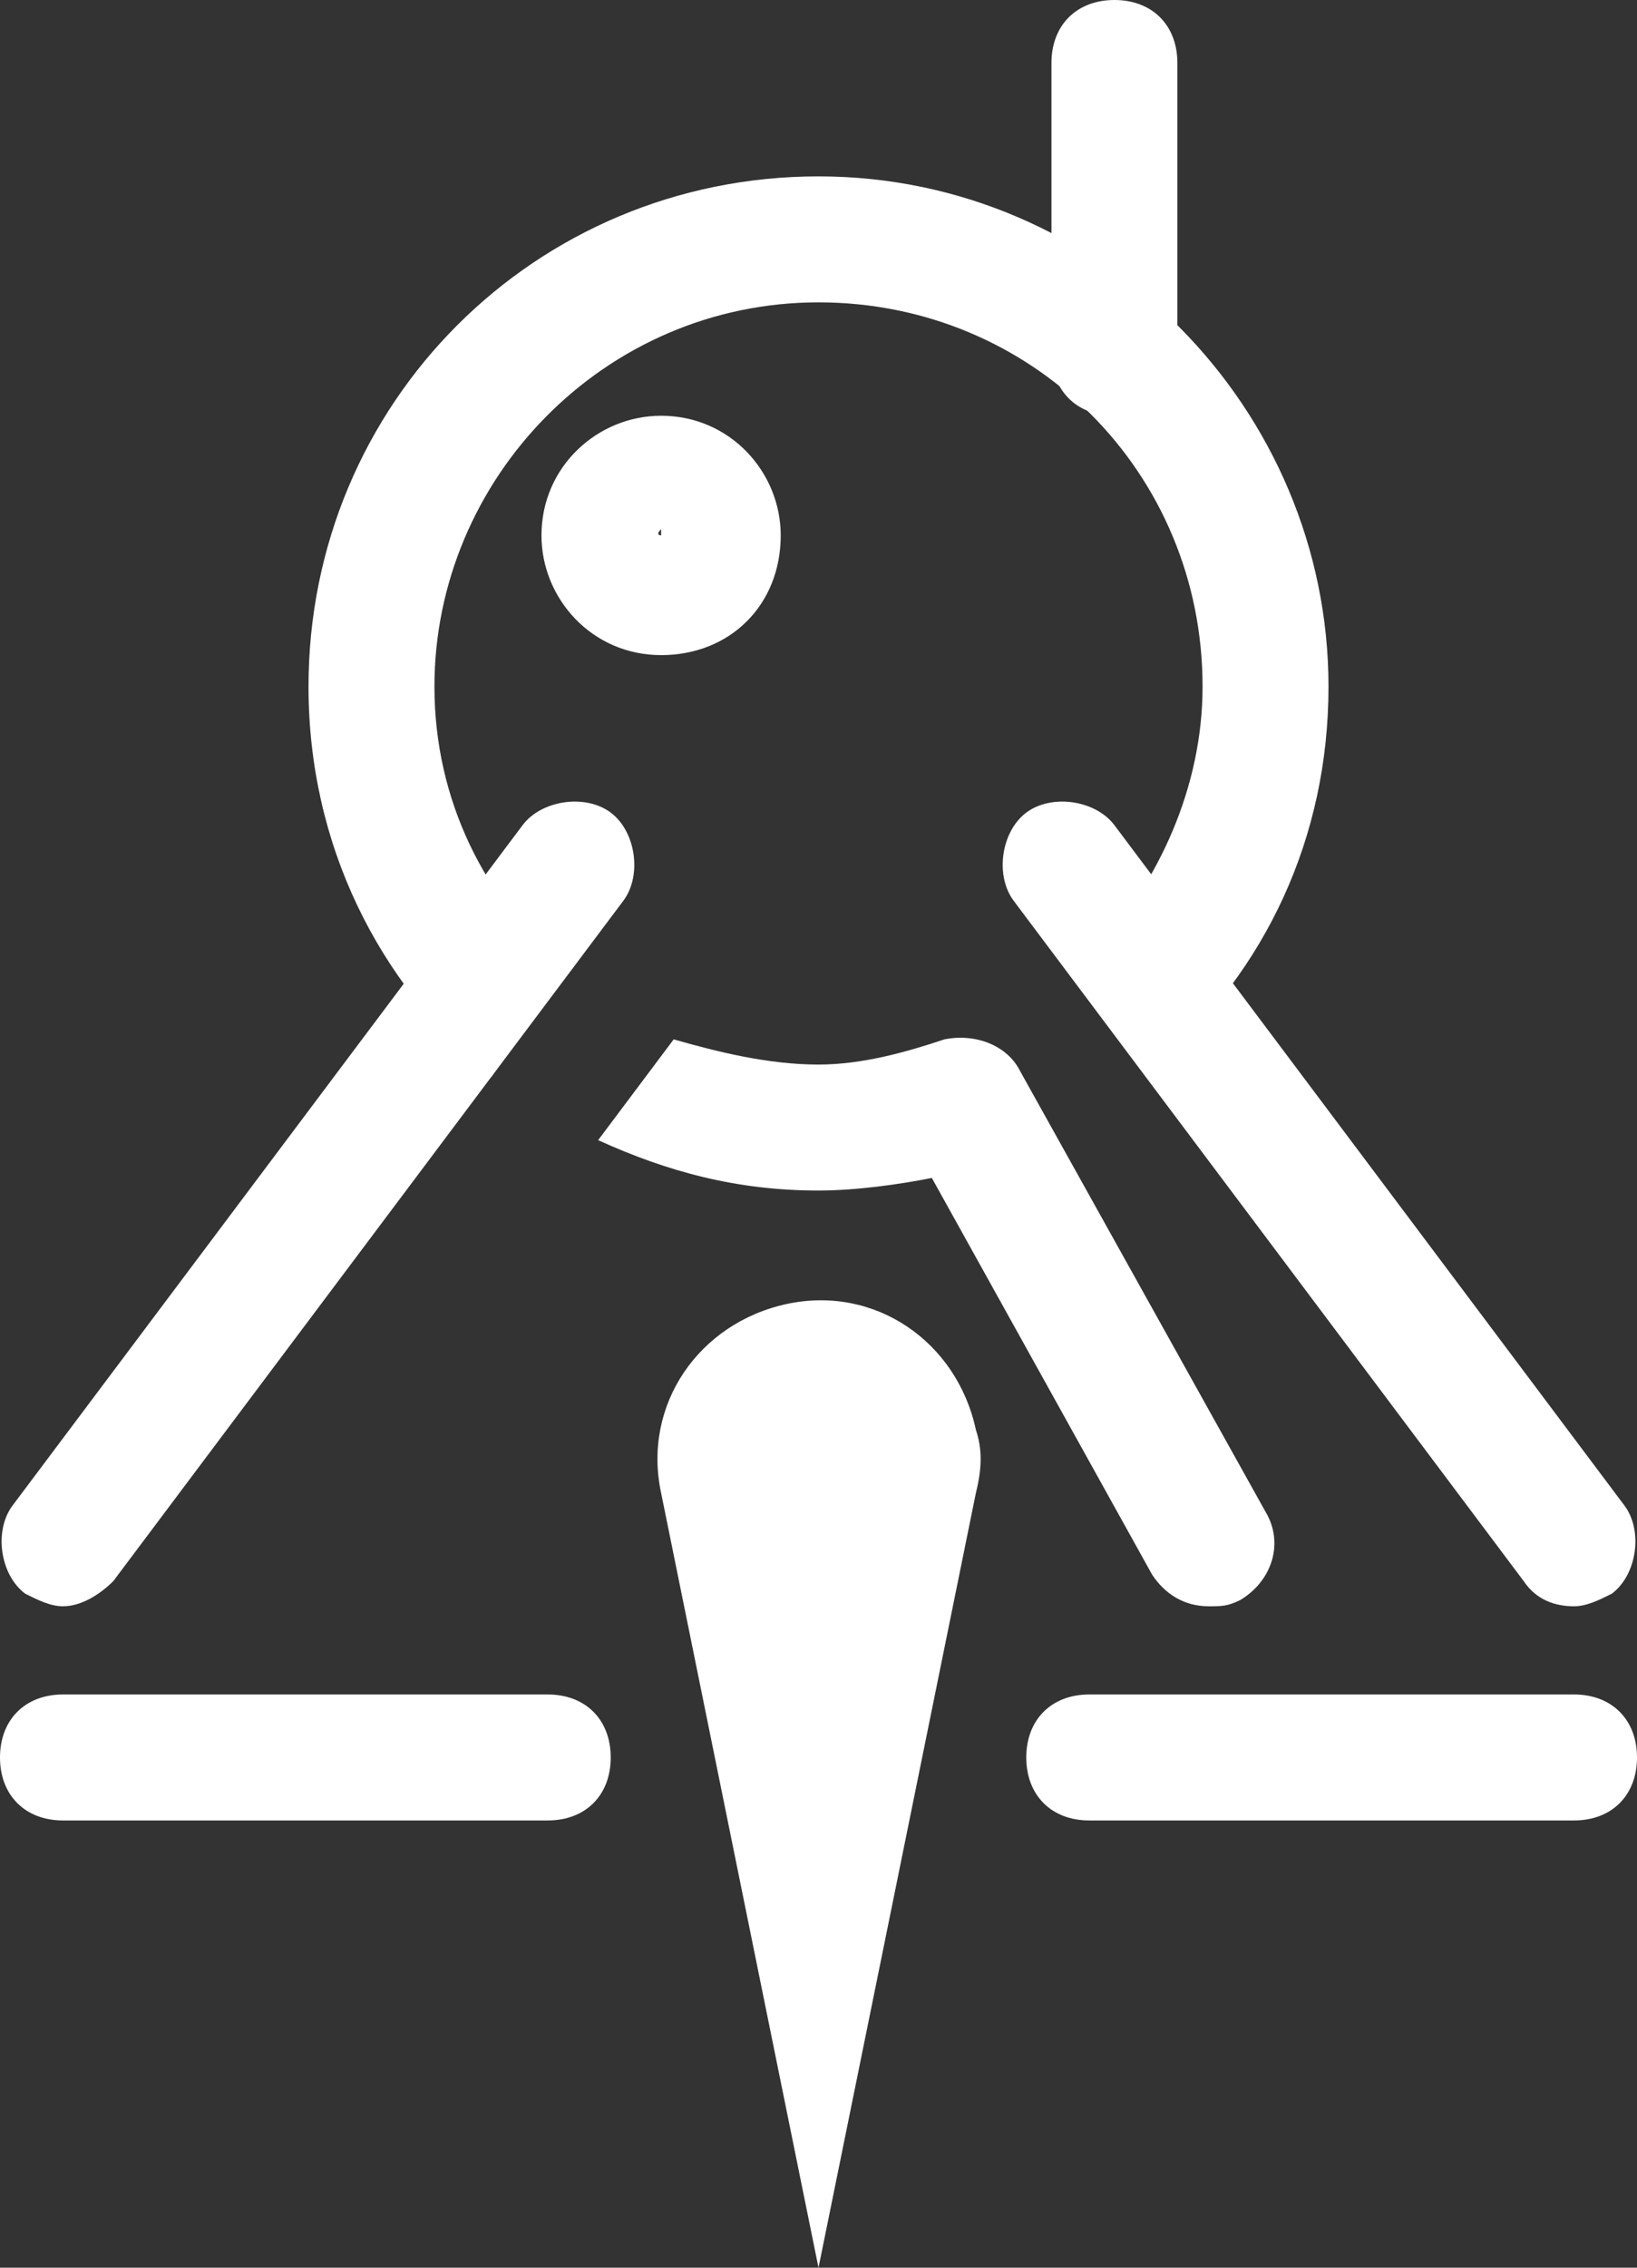 <?xml version="1.0" encoding="utf-8"?>
<!-- Generator: Adobe Illustrator 19.2.1, SVG Export Plug-In . SVG Version: 6.00 Build 0)  -->
<svg version="1.1" id="Layer_1" xmlns="http://www.w3.org/2000/svg" xmlns:xlink="http://www.w3.org/1999/xlink" x="0px" y="0px"
	 viewBox="0 0 26 36" style="enable-background:new 0 0 26 36;" xml:space="preserve">
<rect x="0" y="0" width="26" height="36" fill="#333333" stroke="none"/>
<style type="text/css">
	.st0{fill:#FFFFFF;}
</style>
<g>
	<g>
		<path class="st0" d="M972.2,558.1h-24c-0.6,0-1-0.4-1-1v-34c0-0.6,0.4-1,1-1h24c0.6,0,1,0.4,1,1v34
			C973.2,557.7,972.8,558.1,972.2,558.1z M949.2,556.1h22v-32h-22V556.1z"/>
	</g>
</g>
<g>
	<g>
		<path class="st0" d="M10.5,10.4c-1.1,0-1.9-0.9-1.9-1.9c0-1.1,0.9-1.9,1.9-1.9c1.1,0,1.9,0.9,1.9,1.9
			C12.4,9.6,11.6,10.4,10.5,10.4z M10.5,8.4L10.5,8.4c-0.1,0.1,0,0.1,0,0.1V8.4z"/>
	</g>
	<g>
		<path class="st0" d="M15.5,23.7L13,36l-2.5-12.3c-0.3-1.4,0.6-2.7,2-3c1.4-0.3,2.7,0.6,3,2C15.6,23,15.6,23.3,15.5,23.7z"/>
	</g>
	<g>
		<path class="st0" d="M1,25.5c-0.2,0-0.4-0.1-0.6-0.2c-0.4-0.3-0.5-1-0.2-1.4l8.1-10.8c0.3-0.4,1-0.5,1.4-0.2
			c0.4,0.3,0.5,1,0.2,1.4L1.8,25.1C1.6,25.3,1.3,25.5,1,25.5z"/>
	</g>
	<g>
		<path class="st0" d="M25,28.9h-7.7c-0.6,0-1-0.4-1-1s0.4-1,1-1H25c0.6,0,1,0.4,1,1S25.6,28.9,25,28.9z"/>
	</g>
	<g>
		<path class="st0" d="M8.7,28.9H1c-0.6,0-1-0.4-1-1s0.4-1,1-1h7.7c0.6,0,1,0.4,1,1S9.3,28.9,8.7,28.9z"/>
	</g>
	<g>
		<path class="st0" d="M17.7,6.6c-0.6,0-1-0.4-1-1V1c0-0.6,0.4-1,1-1s1,0.4,1,1v4.6C18.7,6.1,18.2,6.6,17.7,6.6z"/>
	</g>
	<g>
		<path class="st0" d="M25,25.5c-0.3,0-0.6-0.1-0.8-0.4l-8.1-10.8c-0.3-0.4-0.2-1.1,0.2-1.4c0.4-0.3,1.1-0.2,1.4,0.2l8.1,10.8
			c0.3,0.4,0.2,1.1-0.2,1.4C25.4,25.4,25.2,25.5,25,25.5z"/>
	</g>
	<g>
		<g>
			<path class="st0" d="M16.2,17c-0.2-0.4-0.7-0.6-1.2-0.5l0,0c-0.6,0.2-1.3,0.4-2,0.4c-0.8,0-1.6-0.2-2.3-0.4l-1.2,1.6
				c1.1,0.5,2.2,0.8,3.5,0.8c0.6,0,1.3-0.1,1.8-0.2l3.5,6.3c0.2,0.3,0.5,0.5,0.9,0.5c0.2,0,0.3,0,0.5-0.1c0.5-0.3,0.7-0.9,0.4-1.4
				L16.2,17z"/>
		</g>
		<g>
			<path class="st0" d="M6.9,10.9c0-3.3,2.7-6.1,6.1-6.1s6.1,2.7,6.1,6.1c0,1.6-0.7,3.1-1.7,4.2l1,1.8c1.7-1.5,2.7-3.6,2.7-6
				c0-4.4-3.6-8.1-8.1-8.1s-8.1,3.6-8.1,8.1c0,2.5,1.1,4.7,2.9,6.2L9,15.4C7.7,14.3,6.9,12.7,6.9,10.9z"/>
		</g>
	</g>
</g>
</svg>
